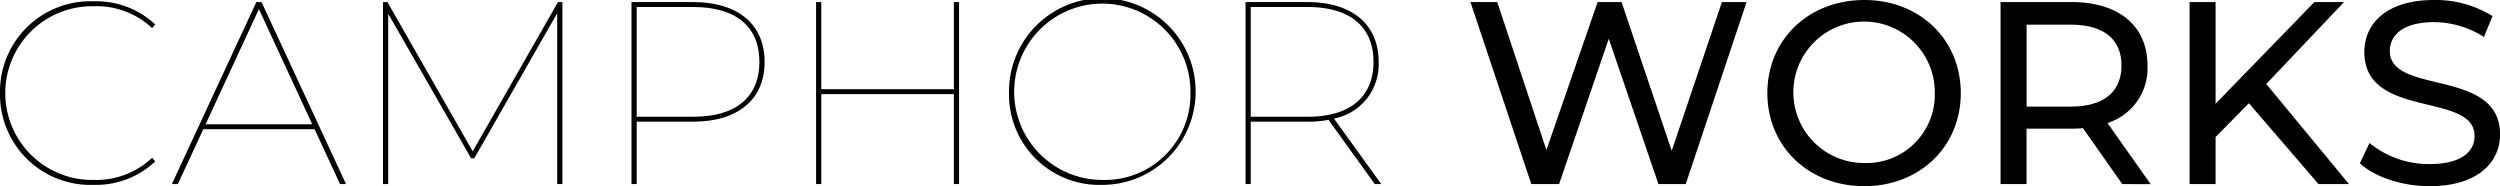 <svg xmlns="http://www.w3.org/2000/svg" width="300" height="22.339" viewBox="0 0 300 22.339">
  <g id="logo" transform="translate(-175.412 -242.193)">
    <path id="パス_16" data-name="パス 16" d="M175.412,253.363a10.845,10.845,0,0,1,11.2-11.014,10.347,10.347,0,0,1,7.426,2.777l-.375.436a9.751,9.751,0,0,0-7.051-2.62,10.422,10.422,0,1,0,0,20.842,9.777,9.777,0,0,0,7.051-2.653l.375.437a10.374,10.374,0,0,1-7.426,2.808A10.844,10.844,0,0,1,175.412,253.363Z"/>
    <path id="パス_17" data-name="パス 17" d="M213.163,257.7H199.809l-3.057,6.584h-.718l10.14-21.841h.624l10.14,21.841h-.718Zm-.281-.593-6.4-13.821-6.4,13.821Z"/>
    <path id="パス_18" data-name="パス 18" d="M242.9,242.442v21.841h-.624v-20.5l-9.953,17.41h-.374l-9.953-17.348v20.437h-.624V242.442h.53l10.234,17.91,10.233-17.91Z"/>
    <path id="パス_19" data-name="パス 19" d="M267.166,249.619c0,4.524-3.213,7.175-8.579,7.175h-6.771v7.489h-.624V242.442h7.4C263.953,242.442,267.166,245.1,267.166,249.619Zm-.623,0c0-4.181-2.778-6.584-7.894-6.584h-6.833V256.2h6.833C263.765,256.2,266.543,253.8,266.543,249.619Z"/>
    <path id="パス_20" data-name="パス 20" d="M290.5,242.442v21.841h-.624V253.488H273.966v10.795h-.624V242.442h.624V252.9h15.912V242.442Z"/>
    <path id="パス_21" data-name="パス 21" d="M296.491,253.363a11.2,11.2,0,1,1,11.2,11.013A10.844,10.844,0,0,1,296.491,253.363Zm21.777,0a10.578,10.578,0,1,0-10.577,10.421A10.263,10.263,0,0,0,318.268,253.363Z"/>
    <path id="パス_22" data-name="パス 22" d="M340.387,264.283l-5.553-7.707a13.265,13.265,0,0,1-2.559.218H325.5v7.489h-.624V242.442h7.395c5.367,0,8.58,2.653,8.58,7.177a6.611,6.611,0,0,1-5.367,6.8l5.679,7.863Zm-8.05-8.081c5.117,0,7.894-2.4,7.894-6.583s-2.777-6.584-7.894-6.584H325.5V256.2Z"/>
    <path id="パス_23" data-name="パス 23" d="M385,242.442l-7.3,21.841h-3.276l-5.96-17.441-5.959,17.441h-3.338l-7.3-21.841h3.214l5.9,17.754,6.146-17.754h2.871l6.021,17.847,6.022-17.847Z"/>
    <path id="パス_24" data-name="パス 24" d="M387.495,253.363c0-6.4,4.929-11.17,11.637-11.17,6.646,0,11.575,4.742,11.575,11.17s-4.929,11.169-11.575,11.169C392.424,264.532,387.495,259.759,387.495,253.363Zm20.092,0a8.487,8.487,0,1,0-8.455,8.393A8.2,8.2,0,0,0,407.587,253.363Z"/>
    <path id="パス_25" data-name="パス 25" d="M430.081,264.283l-4.711-6.708c-.437.031-.9.062-1.372.062h-5.4v6.646h-3.12V242.442H424c5.678,0,9.11,2.871,9.11,7.613a6.89,6.89,0,0,1-4.8,6.9l5.179,7.333Zm-.093-14.228c0-3.12-2.091-4.9-6.084-4.9h-5.3v9.828h5.3C427.9,254.985,429.988,253.175,429.988,250.055Z"/>
    <path id="パス_26" data-name="パス 26" d="M445.274,254.579l-3.993,4.057v5.647h-3.12V242.442h3.12v12.2l11.855-12.2h3.558l-9.33,9.828,9.922,12.013h-3.651Z"/>
    <path id="パス_27" data-name="パス 27" d="M458.6,261.787l1.154-2.434a11.243,11.243,0,0,0,7.207,2.527c3.775,0,5.4-1.466,5.4-3.37,0-5.335-13.229-1.965-13.229-10.077,0-3.37,2.62-6.24,8.361-6.24a12.852,12.852,0,0,1,7.021,1.934l-1.03,2.5a11.277,11.277,0,0,0-5.991-1.778c-3.713,0-5.3,1.56-5.3,3.463,0,5.336,13.229,2,13.229,10.016,0,3.338-2.684,6.208-8.456,6.208C463.618,264.532,460.341,263.409,458.6,261.787Z"/>
  </g>
</svg>
